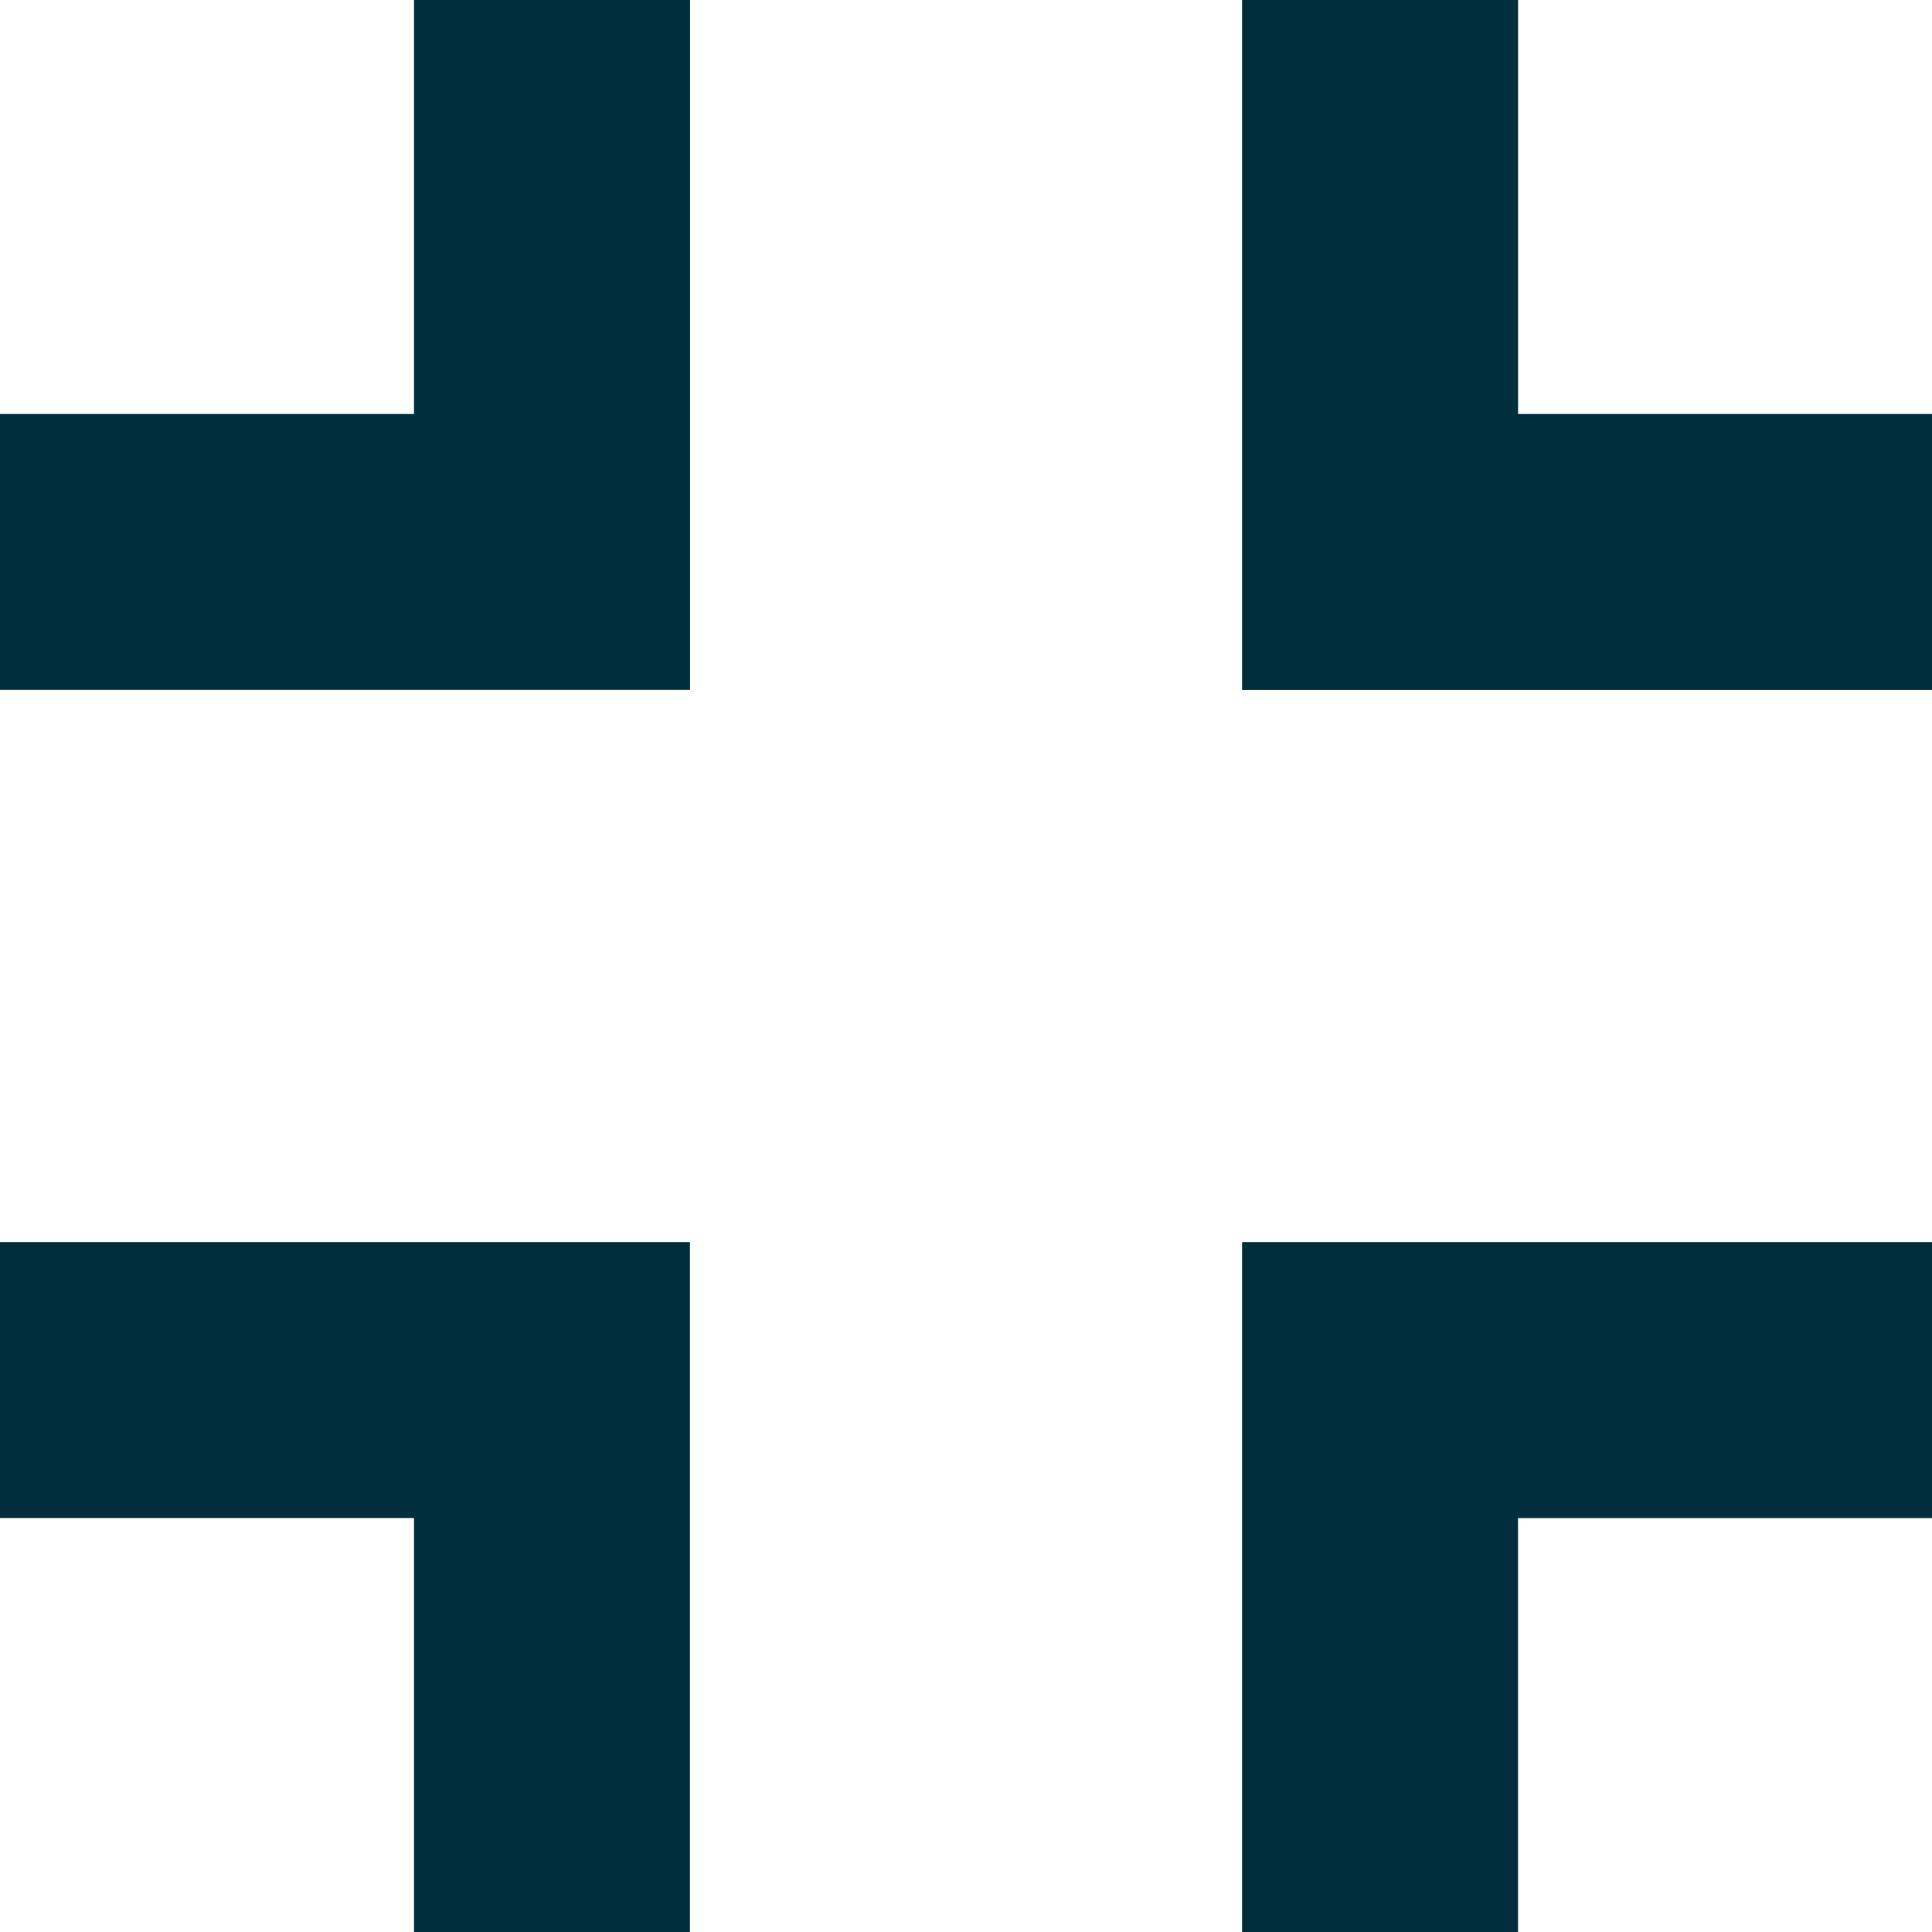 <svg xmlns="http://www.w3.org/2000/svg" width="17" height="17" viewBox="0 0 17 17">
  <path id="fullscreen-exit" d="M15.929,15.929H22v2.429H18.357V22H15.929V15.929M5,15.929h6.071V22H8.643V18.357H5V15.929M8.643,5h2.429v6.071H5V8.643H8.643V5M22,8.643v2.429H15.929V5h2.429V8.643Z" transform="translate(-5 -5)" fill="#002f3b"/>
</svg>
